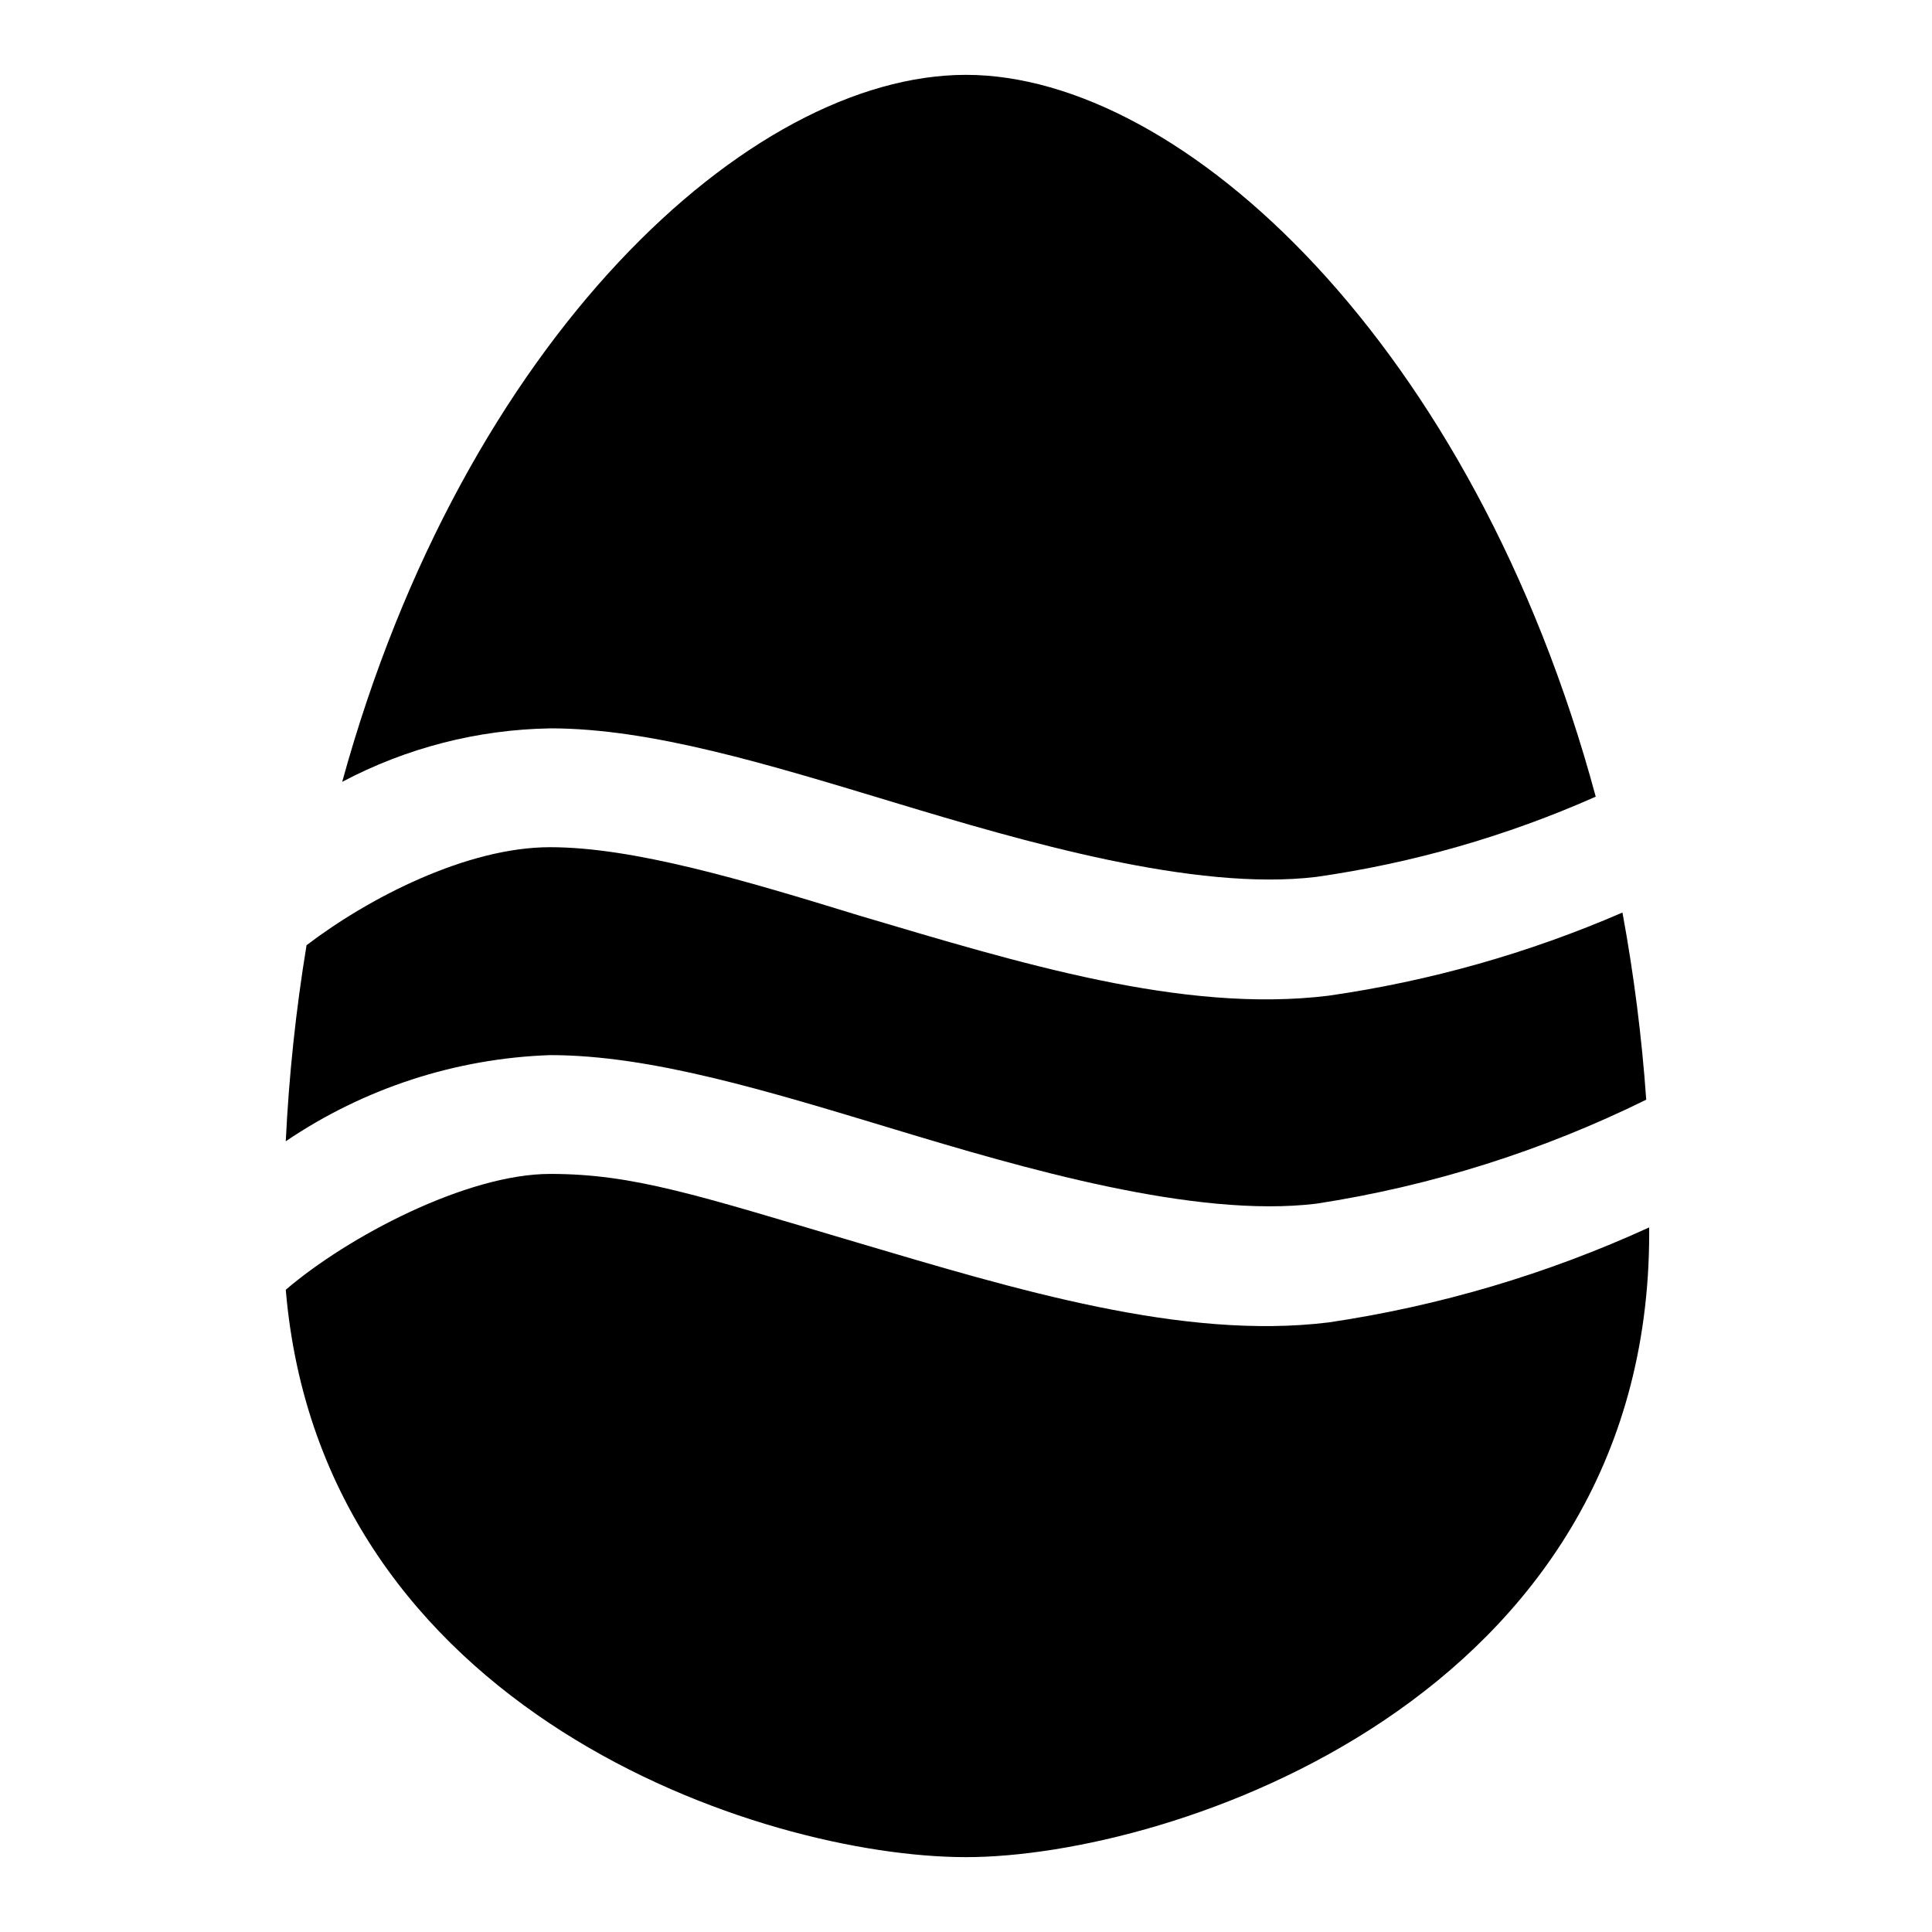 <?xml version="1.0" encoding="UTF-8"?>
<!-- Uploaded to: ICON Repo, www.svgrepo.com, Generator: ICON Repo Mixer Tools -->
<svg fill="#000000" width="800px" height="800px" version="1.1" viewBox="144 144 512 512" xmlns="http://www.w3.org/2000/svg">
 <g>
  <path d="m289.79 337.02c26.766 0 57.465 9.445 91.316 19.68 33.852 10.234 79.508 23.617 111.78 19.68 25.527-3.648 50.43-10.801 74-21.254-32.277-119.66-109.42-191.29-166.89-191.29-57.469 0-133.04 70.062-165.31 187.36 16.992-9 35.875-13.855 55.102-14.168z"/>
  <path d="m371.66 386.62c-30.703-9.449-59.828-18.105-81.871-18.105-22.043 0-48.02 13.383-64.551 25.977-2.828 17.199-4.668 34.547-5.508 51.957 20.738-14.055 45.023-21.969 70.059-22.832 26.766 0 57.465 9.445 91.316 19.68 33.852 10.234 79.508 23.617 111.78 19.684 30.363-4.668 59.832-13.961 87.383-27.555-1.176-16.637-3.277-33.191-6.301-49.594-24.879 10.785-51.09 18.195-77.93 22.043-38.574 4.723-81.871-8.66-124.38-21.254z"/>
  <path d="m496.04 494.46c-38.574 4.723-82.656-8.66-125.16-21.254-42.512-12.594-59.043-18.105-81.086-18.105-22.043 0-53.531 16.531-70.062 30.699 9.449 111.79 125.95 150.36 180.27 150.36 54.316 0 181.05-41.723 181.05-165.31v-1.574c-27.008 12.363-55.633 20.844-85.016 25.188z"/>
 </g>
</svg>